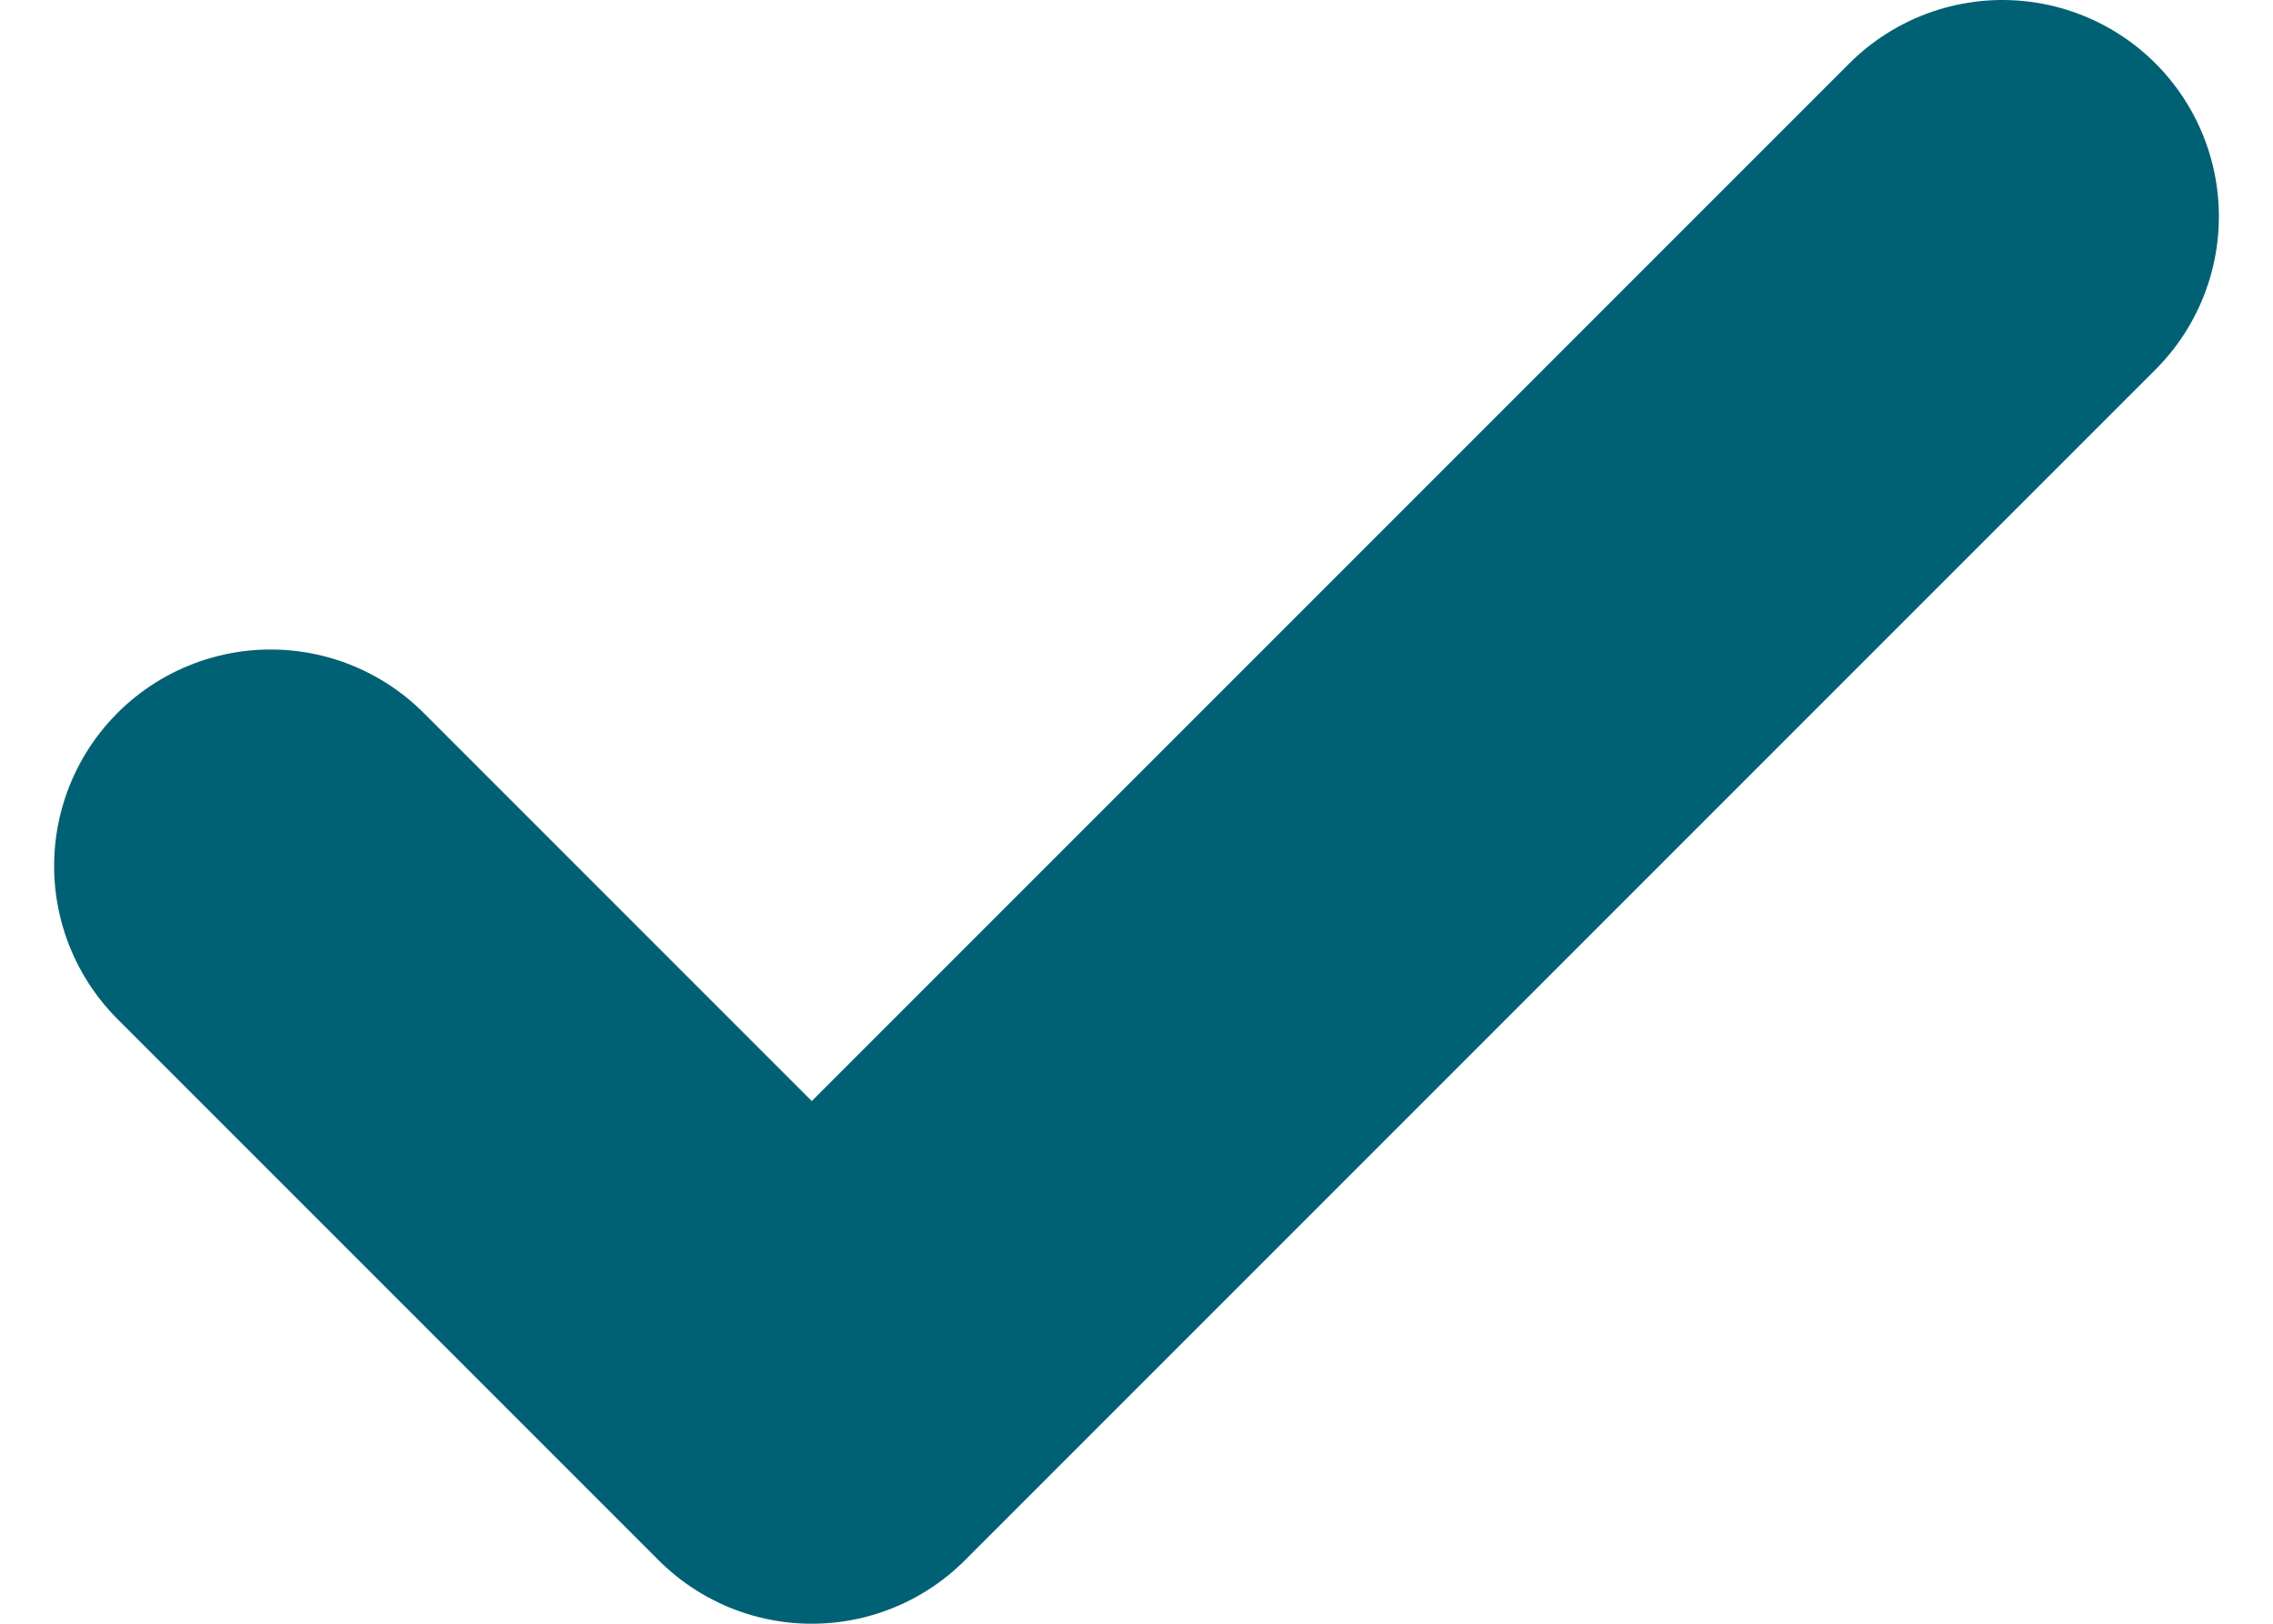 <svg width="21" height="15" viewBox="0 0 21 15" fill="none" xmlns="http://www.w3.org/2000/svg">
<path d="M18.5 2L7.5 13L2.5 8" stroke="#006174" stroke-width="4" stroke-linecap="round" stroke-linejoin="round"/>
</svg>
